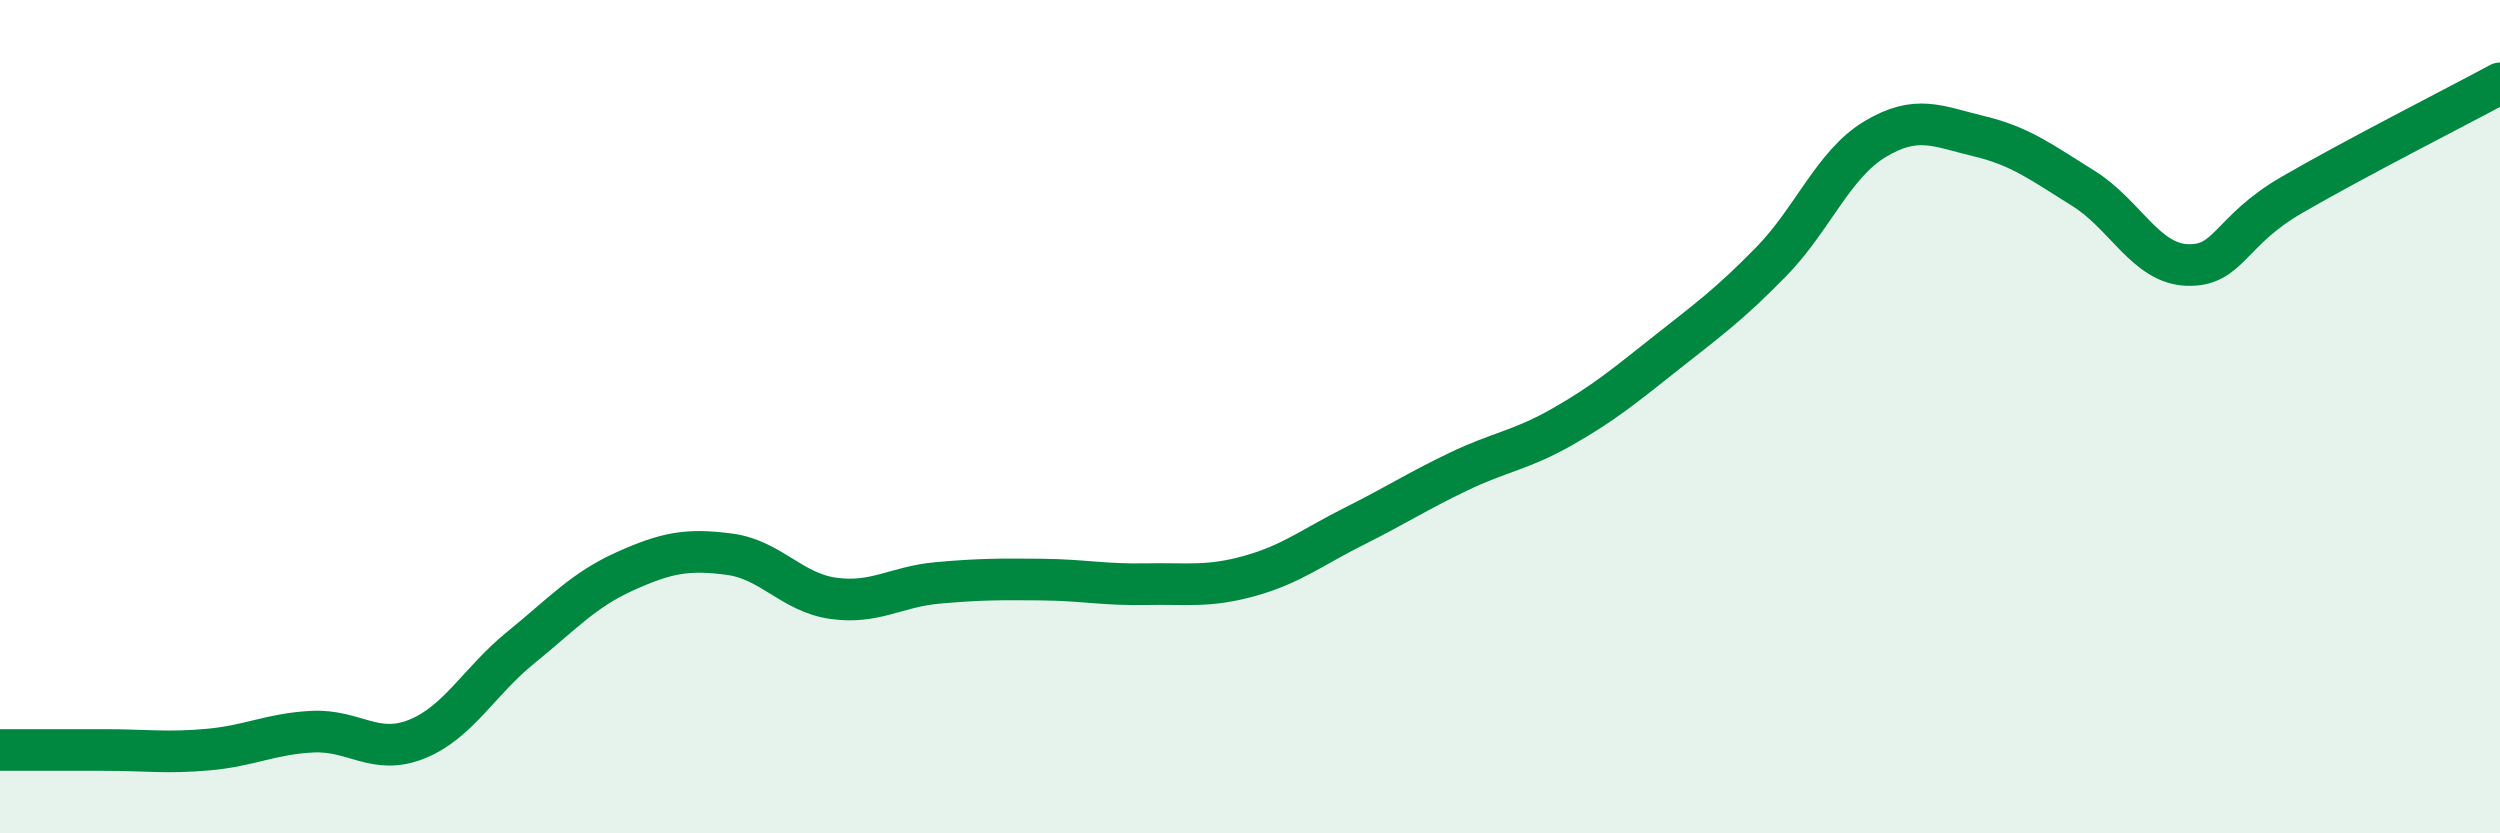 
    <svg width="60" height="20" viewBox="0 0 60 20" xmlns="http://www.w3.org/2000/svg">
      <path
        d="M 0,18 C 0.5,18 1.5,18 2.5,18 C 3.5,18 4,18.08 5,17.99 C 6,17.9 6.5,17.61 7.5,17.56 C 8.5,17.51 9,18.14 10,17.74 C 11,17.34 11.5,16.35 12.5,15.54 C 13.5,14.73 14,14.16 15,13.71 C 16,13.26 16.5,13.17 17.5,13.3 C 18.5,13.43 19,14.22 20,14.36 C 21,14.5 21.5,14.08 22.5,13.99 C 23.5,13.9 24,13.9 25,13.91 C 26,13.92 26.5,14.04 27.5,14.02 C 28.5,14 29,14.1 30,13.82 C 31,13.54 31.5,13.13 32.5,12.63 C 33.5,12.13 34,11.8 35,11.32 C 36,10.84 36.5,10.81 37.5,10.24 C 38.5,9.67 39,9.25 40,8.46 C 41,7.67 41.5,7.31 42.5,6.29 C 43.5,5.27 44,3.94 45,3.34 C 46,2.74 46.5,3.03 47.5,3.27 C 48.5,3.51 49,3.9 50,4.52 C 51,5.14 51.5,6.33 52.5,6.36 C 53.5,6.39 53.5,5.55 55,4.68 C 56.5,3.81 59,2.54 60,2L60 20L0 20Z"
        fill="#008740"
        opacity="0.1"
        stroke-linecap="round"
        stroke-linejoin="round"
      />
      <path
        d="M 0,18 C 0.5,18 1.5,18 2.5,18 C 3.5,18 4,18.08 5,17.99 C 6,17.9 6.5,17.61 7.5,17.56 C 8.5,17.51 9,18.14 10,17.74 C 11,17.34 11.5,16.35 12.5,15.54 C 13.5,14.73 14,14.16 15,13.71 C 16,13.26 16.5,13.17 17.5,13.3 C 18.5,13.43 19,14.22 20,14.36 C 21,14.5 21.5,14.08 22.5,13.99 C 23.5,13.9 24,13.9 25,13.91 C 26,13.92 26.5,14.04 27.5,14.02 C 28.5,14 29,14.1 30,13.82 C 31,13.54 31.5,13.13 32.5,12.63 C 33.5,12.13 34,11.8 35,11.32 C 36,10.84 36.5,10.81 37.5,10.24 C 38.5,9.67 39,9.25 40,8.46 C 41,7.67 41.5,7.31 42.5,6.29 C 43.5,5.27 44,3.94 45,3.34 C 46,2.74 46.5,3.03 47.5,3.27 C 48.5,3.51 49,3.9 50,4.52 C 51,5.14 51.5,6.33 52.5,6.36 C 53.5,6.39 53.5,5.55 55,4.68 C 56.5,3.81 59,2.54 60,2"
        stroke="#008740"
        stroke-width="1"
        fill="none"
        stroke-linecap="round"
        stroke-linejoin="round"
      />
    </svg>
  